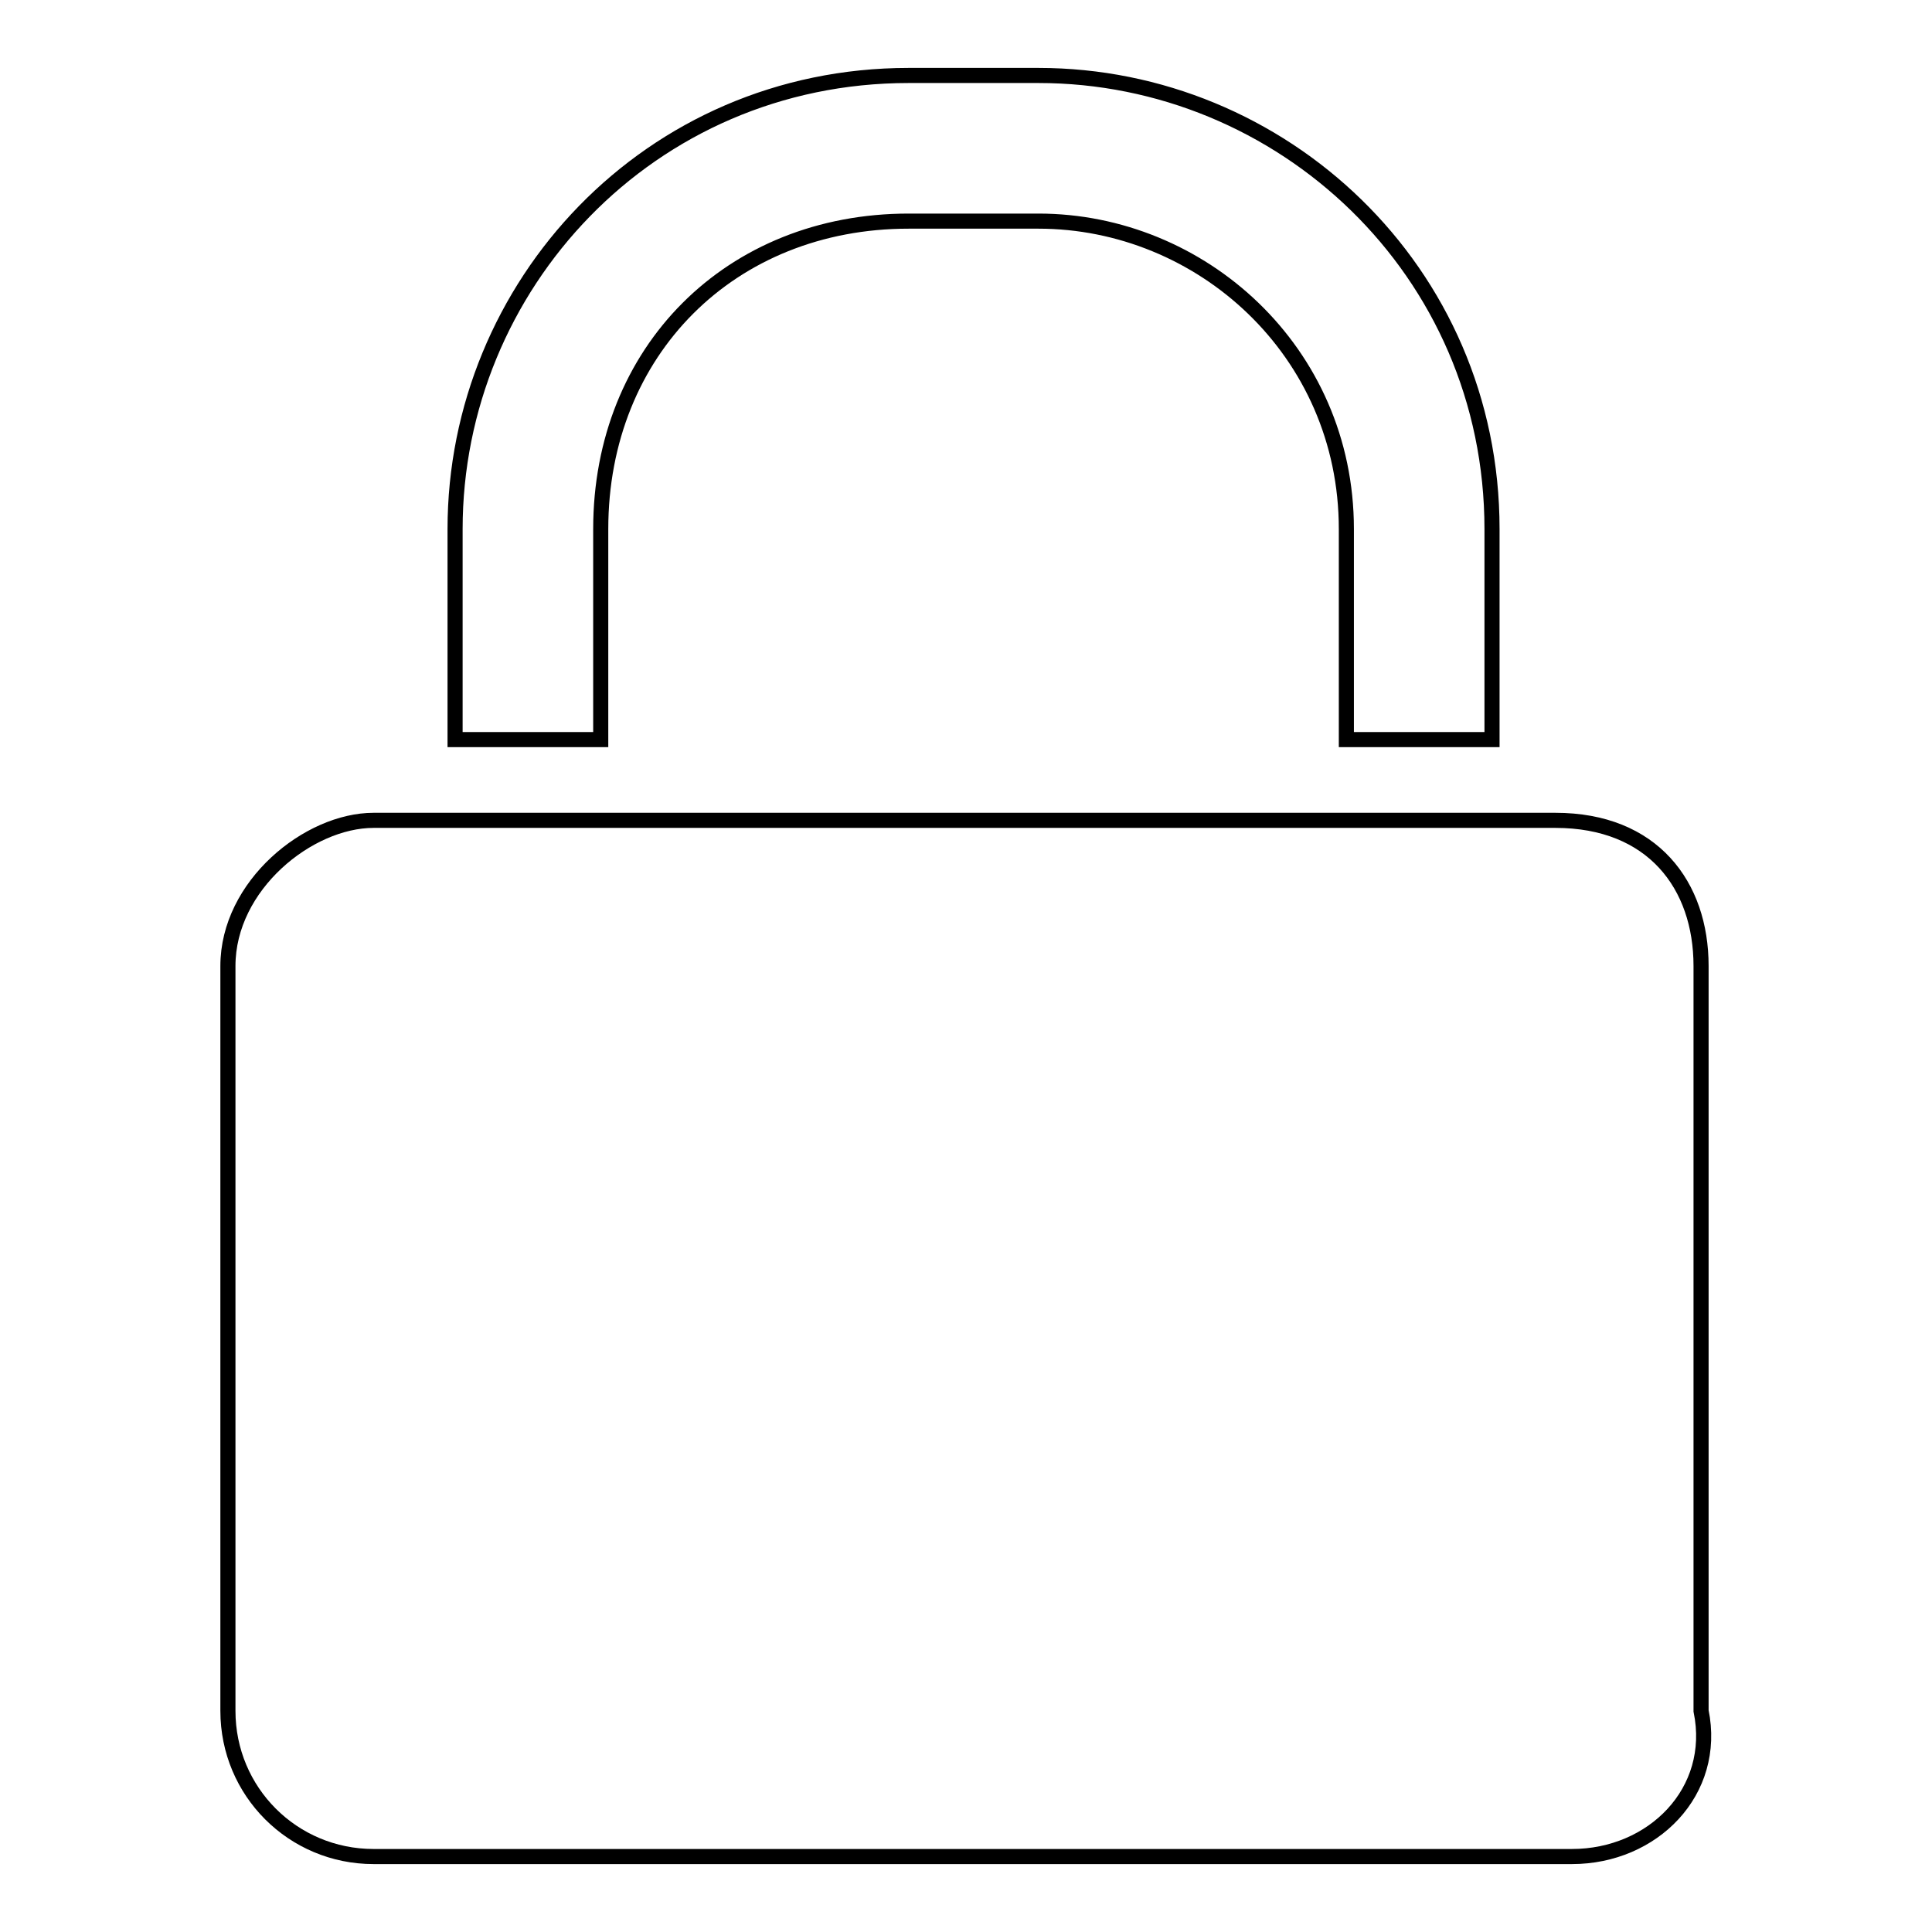 <?xml version="1.0" encoding="utf-8"?>
<!-- Svg Vector Icons : http://www.onlinewebfonts.com/icon -->
<!DOCTYPE svg PUBLIC "-//W3C//DTD SVG 1.1//EN" "http://www.w3.org/Graphics/SVG/1.1/DTD/svg11.dtd">
<svg version="1.1" xmlns="http://www.w3.org/2000/svg" xmlns:xlink="http://www.w3.org/1999/xlink" x="0px" y="0px" viewBox="0 0 256 256" enable-background="new 0 0 256 256" xml:space="preserve">
<g> <path stroke-width="2" fill-opacity="0" stroke="#000000"  d="M208.3,246H49.5c-10.7,0-19.3-8.6-19.3-19.3V128c0-10.7,10.7-19.3,19.3-19.3h156.6 c12.9,0,19.3,8.6,19.3,19.3v98.7C227.6,237.4,219,246,208.3,246z M79.6,98V70.1c0-23.6,17.2-40.8,40.8-40.8h17.2 c21.5,0,40.8,17.2,40.8,40.8V98h19.3V70.1c0-34.3-27.9-60.1-60.1-60.1h-17.2C86,10,60.3,37.9,60.3,70.1V98H79.6z"/></g>
</svg>